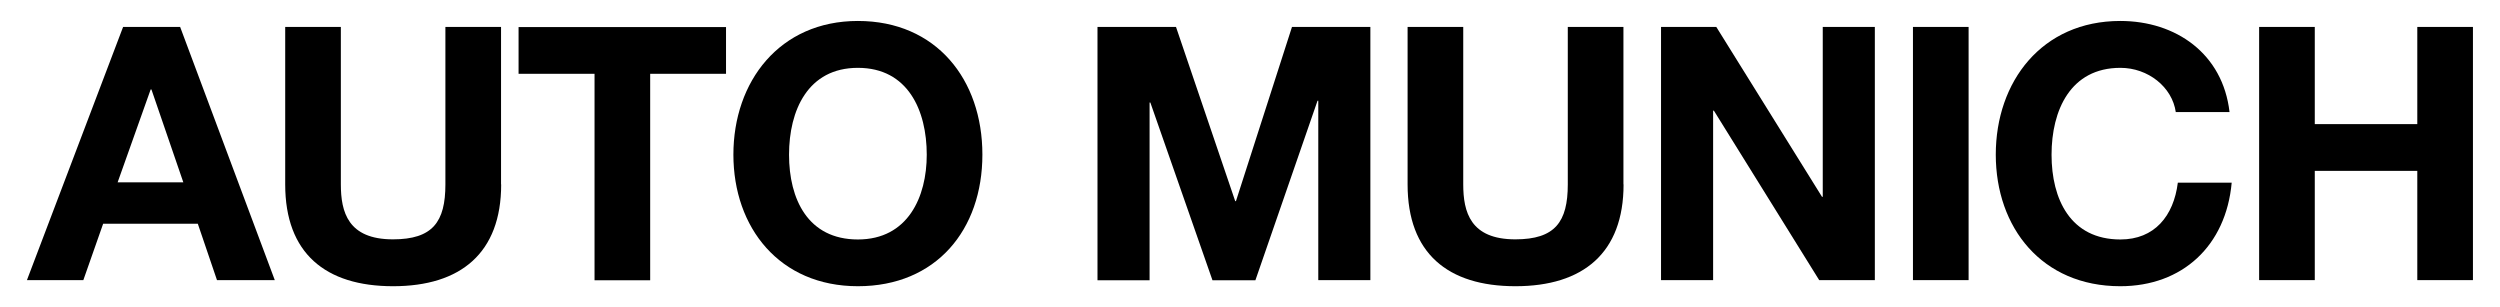 <?xml version="1.0" encoding="UTF-8"?>
<svg id="Capa_1" data-name="Capa 1" xmlns="http://www.w3.org/2000/svg" viewBox="0 0 196.79 24.18">
  <path d="M9.69,2.12h4.49l7.45,19.93h-4.55l-1.51-4.44h-7.45l-1.56,4.44H2.12L9.69,2.12ZM9.27,14.35h5.16l-2.51-7.31h-.06l-2.6,7.31Z"/>
  <path d="M39.45,14.52c0,5.39-3.18,8.01-8.51,8.01s-8.49-2.6-8.49-8.01V2.12h4.38v12.39c0,2.18.56,4.33,4.1,4.33,3.13,0,4.13-1.37,4.13-4.33V2.12h4.38v12.39Z"/>
  <path d="M46.79,5.81h-5.97v-3.68h16.33v3.68h-5.97v16.25h-4.38V5.81Z"/>
  <path d="M67.53,1.65c6.17,0,9.8,4.61,9.8,10.52s-3.63,10.36-9.8,10.36-9.8-4.61-9.8-10.36,3.63-10.52,9.8-10.52ZM67.53,18.85c3.94,0,5.42-3.35,5.42-6.67,0-3.49-1.48-6.84-5.42-6.84s-5.42,3.35-5.42,6.84,1.48,6.67,5.42,6.67Z"/>
  <path d="M86.4,2.12h6.17l4.66,13.71h.06l4.41-13.71h6.17v19.93h-4.1V7.93h-.06l-4.89,14.13h-3.38l-4.89-13.99h-.06v13.99h-4.1V2.12Z"/>
  <path d="M127.8,14.52c0,5.39-3.18,8.01-8.51,8.01s-8.49-2.6-8.49-8.01V2.12h4.38v12.39c0,2.18.56,4.33,4.1,4.33,3.13,0,4.13-1.37,4.13-4.33V2.12h4.38v12.39Z"/>
  <path d="M130.74,2.12h4.36l8.32,13.37h.06V2.12h4.1v19.93h-4.38l-8.29-13.34h-.06v13.34h-4.1V2.12Z"/>
  <path d="M150.58,2.12h4.38v19.93h-4.38V2.12Z"/>
  <path d="M171.27,8.83c-.28-1.98-2.18-3.49-4.36-3.49-3.94,0-5.42,3.35-5.42,6.84s1.48,6.67,5.42,6.67c2.68,0,4.19-1.84,4.52-4.47h4.24c-.45,4.97-3.88,8.15-8.77,8.15-6.17,0-9.8-4.61-9.8-10.36s3.63-10.52,9.8-10.52c4.38,0,8.07,2.57,8.6,7.17h-4.24Z"/>
  <path d="M177.83,2.12h4.38v7.65h8.07V2.12h4.38v19.93h-4.38v-8.6h-8.07v8.6h-4.38V2.12Z"/>
</svg>